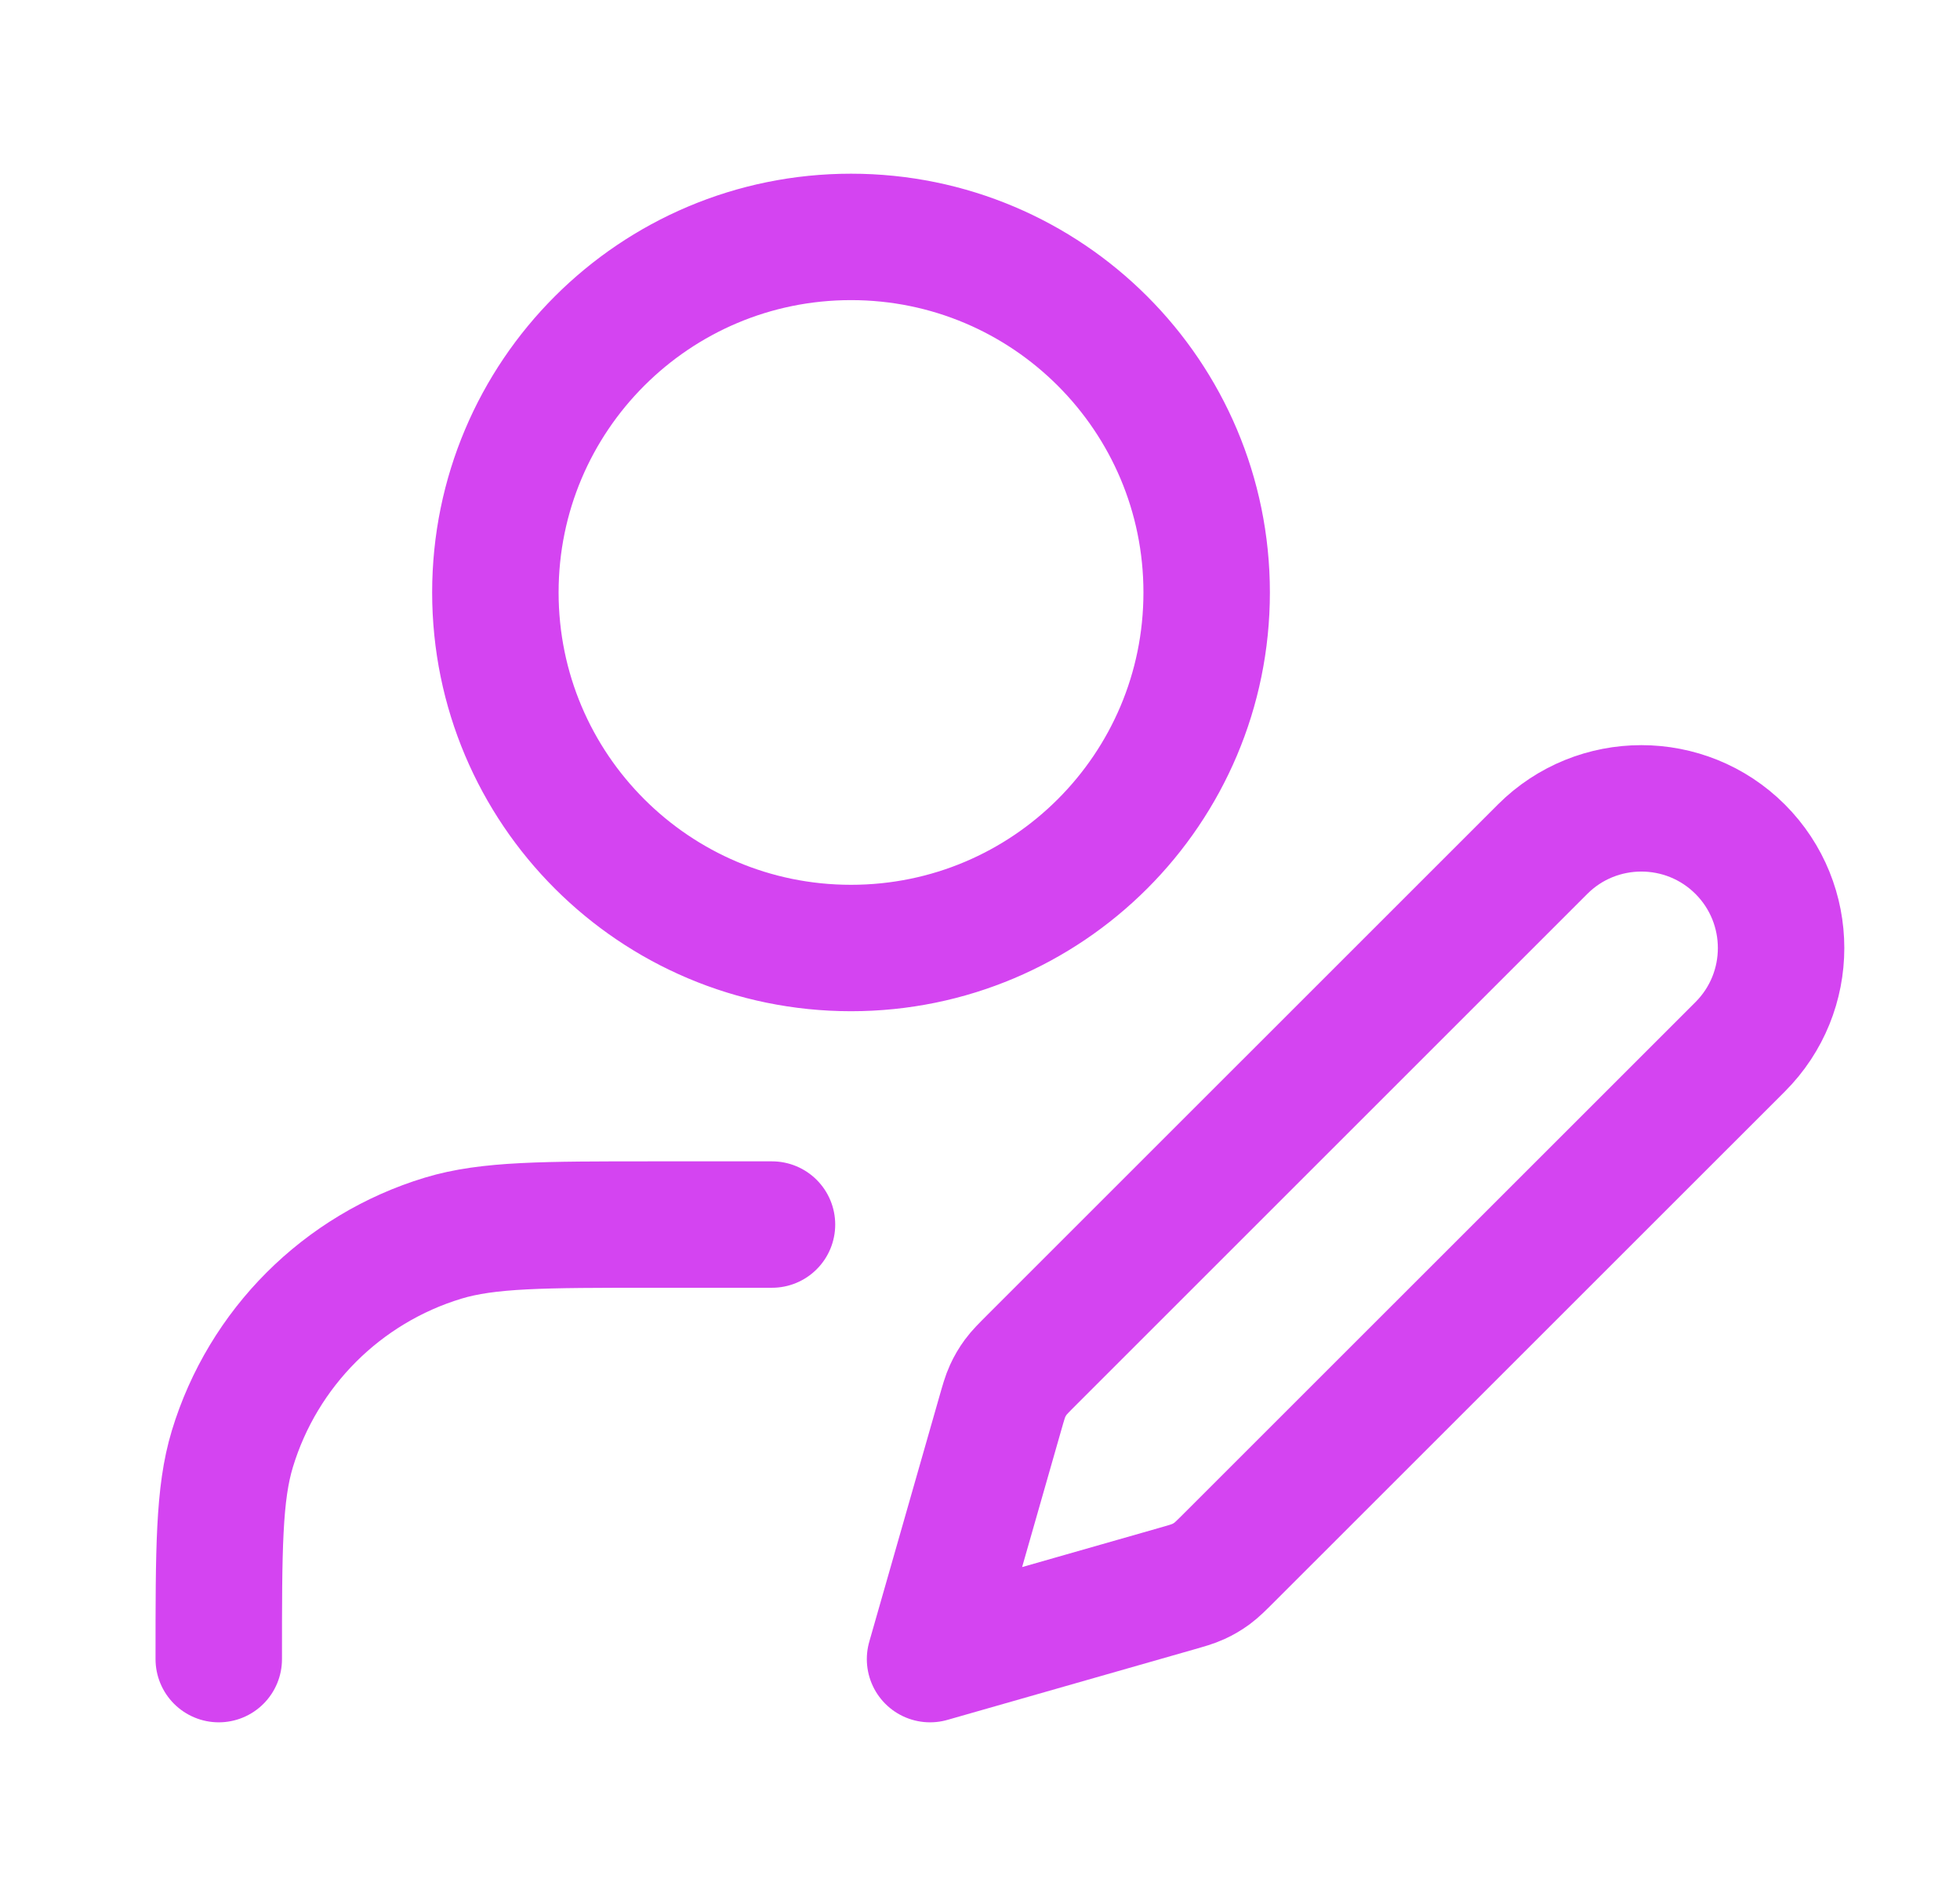 <svg width="31" height="30" viewBox="0 0 31 30" fill="none" xmlns="http://www.w3.org/2000/svg">
<path d="M12.21 19.373H10.335C8.591 19.373 7.718 19.373 7.009 19.588C5.411 20.073 4.16 21.324 3.675 22.922C3.46 23.631 3.46 24.504 3.46 26.248M19.085 9.373C19.085 12.48 16.567 14.998 13.46 14.998C10.353 14.998 7.835 12.48 7.835 9.373C7.835 6.266 10.353 3.748 13.46 3.748C16.567 3.748 19.085 6.266 19.085 9.373ZM14.71 26.248L18.587 25.14C18.772 25.087 18.865 25.061 18.952 25.021C19.029 24.986 19.102 24.943 19.17 24.893C19.247 24.836 19.315 24.768 19.451 24.632L27.523 16.561C28.386 15.698 28.386 14.299 27.523 13.435C26.66 12.573 25.26 12.573 24.398 13.435L16.326 21.507C16.19 21.643 16.122 21.711 16.065 21.788C16.015 21.856 15.972 21.929 15.937 22.006C15.897 22.093 15.871 22.186 15.818 22.371L14.71 26.248Z" stroke="#D444F1" stroke-width="2" stroke-linecap="round" stroke-linejoin="round"/>
</svg>
